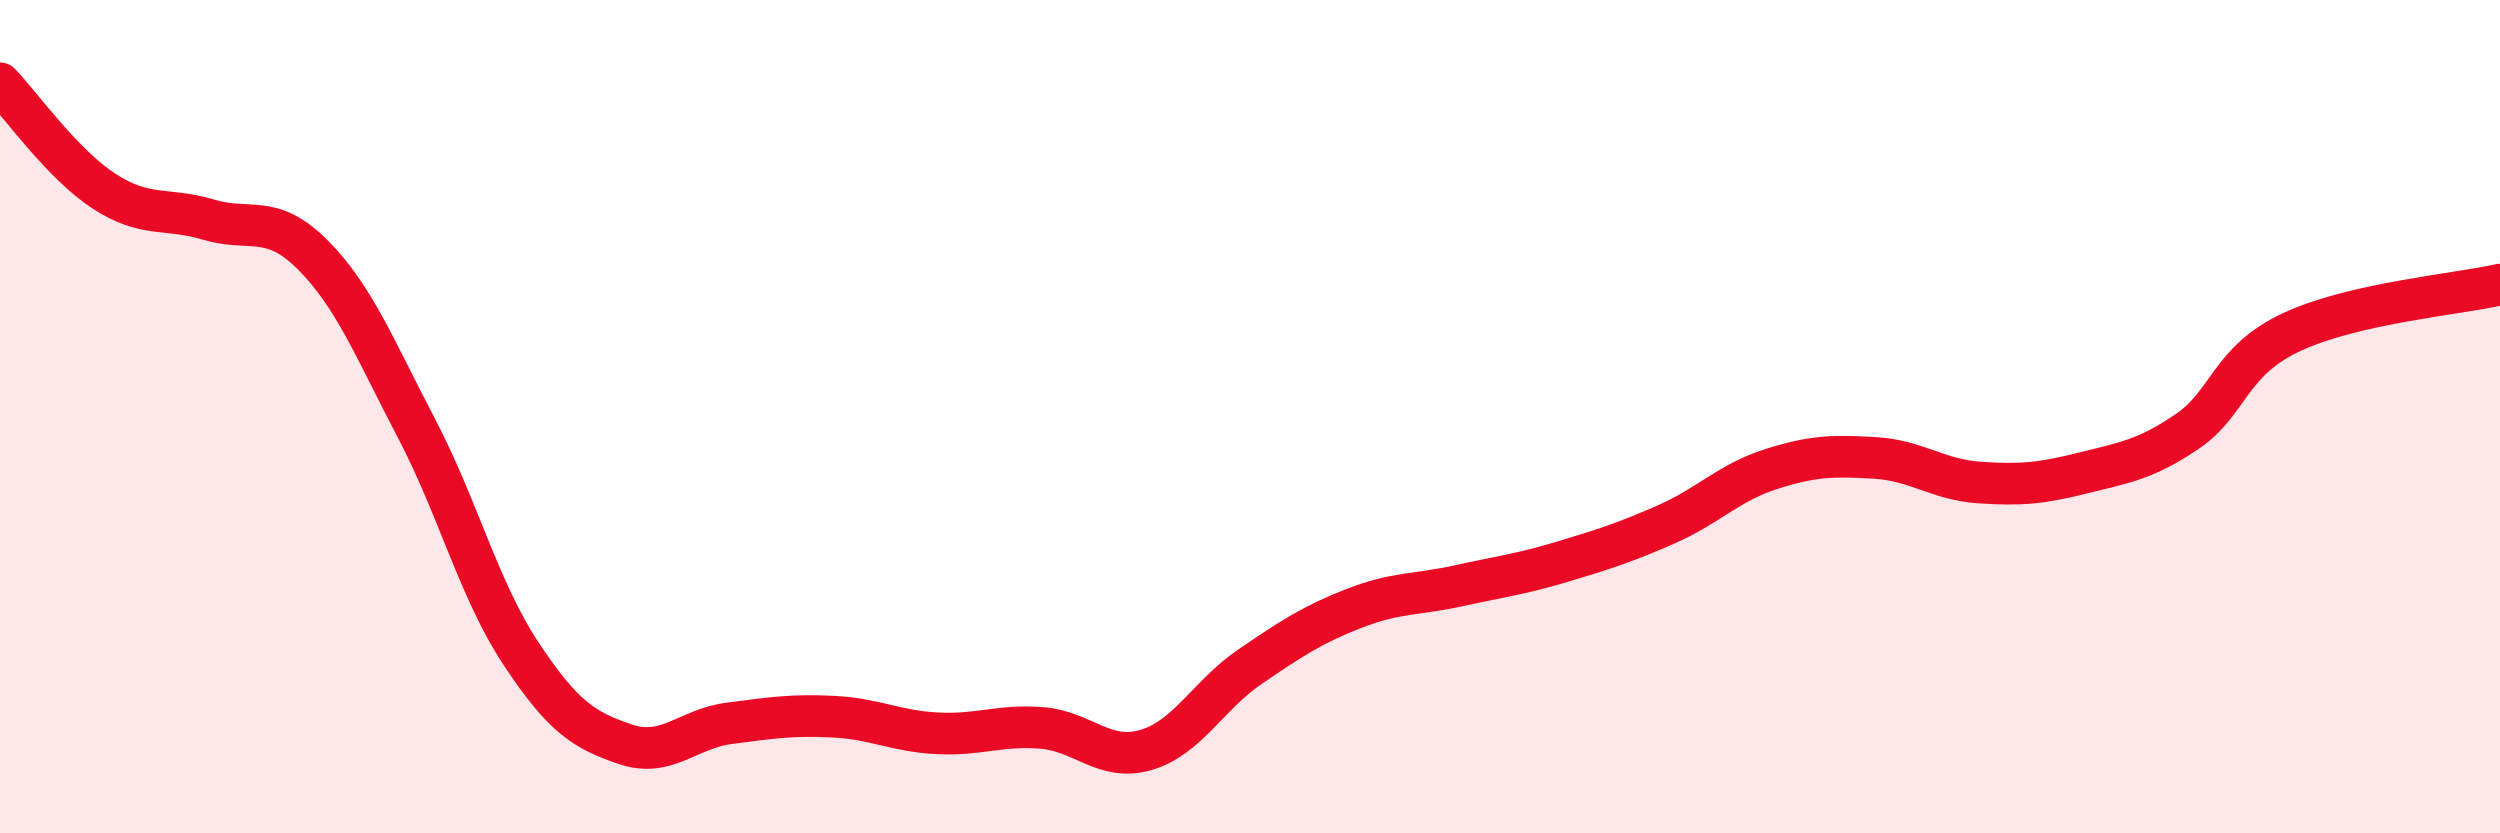 
    <svg width="60" height="20" viewBox="0 0 60 20" xmlns="http://www.w3.org/2000/svg">
      <path
        d="M 0,2 C 0.5,2.52 1.5,3.94 2.5,4.59 C 3.5,5.24 4,4.97 5,5.27 C 6,5.57 6.5,5.11 7.5,6.11 C 8.5,7.11 9,8.38 10,10.29 C 11,12.2 11.5,14.17 12.5,15.68 C 13.5,17.19 14,17.52 15,17.86 C 16,18.2 16.5,17.49 17.5,17.36 C 18.5,17.23 19,17.15 20,17.2 C 21,17.25 21.5,17.55 22.5,17.6 C 23.5,17.65 24,17.39 25,17.47 C 26,17.55 26.5,18.29 27.5,18 C 28.5,17.71 29,16.68 30,16 C 31,15.32 31.5,14.99 32.5,14.6 C 33.5,14.21 34,14.28 35,14.06 C 36,13.84 36.5,13.78 37.5,13.48 C 38.5,13.18 39,13.02 40,12.58 C 41,12.14 41.5,11.58 42.5,11.26 C 43.5,10.94 44,10.93 45,10.99 C 46,11.05 46.5,11.51 47.5,11.58 C 48.5,11.65 49,11.6 50,11.35 C 51,11.1 51.5,11.03 52.5,10.35 C 53.5,9.67 53.5,8.67 55,7.97 C 56.5,7.27 59,7.06 60,6.83L60 20L0 20Z"
        fill="#EB0A25"
        opacity="0.1"
        stroke-linecap="round"
        stroke-linejoin="round"
      />
      <path
        d="M 0,2 C 0.5,2.52 1.5,3.94 2.5,4.59 C 3.5,5.24 4,4.97 5,5.27 C 6,5.57 6.5,5.11 7.5,6.11 C 8.5,7.11 9,8.38 10,10.29 C 11,12.2 11.5,14.17 12.5,15.68 C 13.5,17.19 14,17.52 15,17.86 C 16,18.2 16.5,17.49 17.5,17.36 C 18.5,17.23 19,17.15 20,17.2 C 21,17.25 21.5,17.55 22.5,17.6 C 23.5,17.65 24,17.39 25,17.47 C 26,17.55 26.5,18.29 27.5,18 C 28.5,17.71 29,16.68 30,16 C 31,15.32 31.5,14.99 32.5,14.6 C 33.5,14.21 34,14.28 35,14.06 C 36,13.84 36.5,13.78 37.5,13.48 C 38.5,13.18 39,13.02 40,12.58 C 41,12.14 41.5,11.58 42.5,11.26 C 43.5,10.94 44,10.93 45,10.99 C 46,11.05 46.5,11.51 47.5,11.58 C 48.5,11.65 49,11.6 50,11.35 C 51,11.1 51.5,11.03 52.5,10.35 C 53.5,9.67 53.5,8.67 55,7.97 C 56.5,7.27 59,7.06 60,6.83"
        stroke="#EB0A25"
        stroke-width="1"
        fill="none"
        stroke-linecap="round"
        stroke-linejoin="round"
      />
    </svg>
  